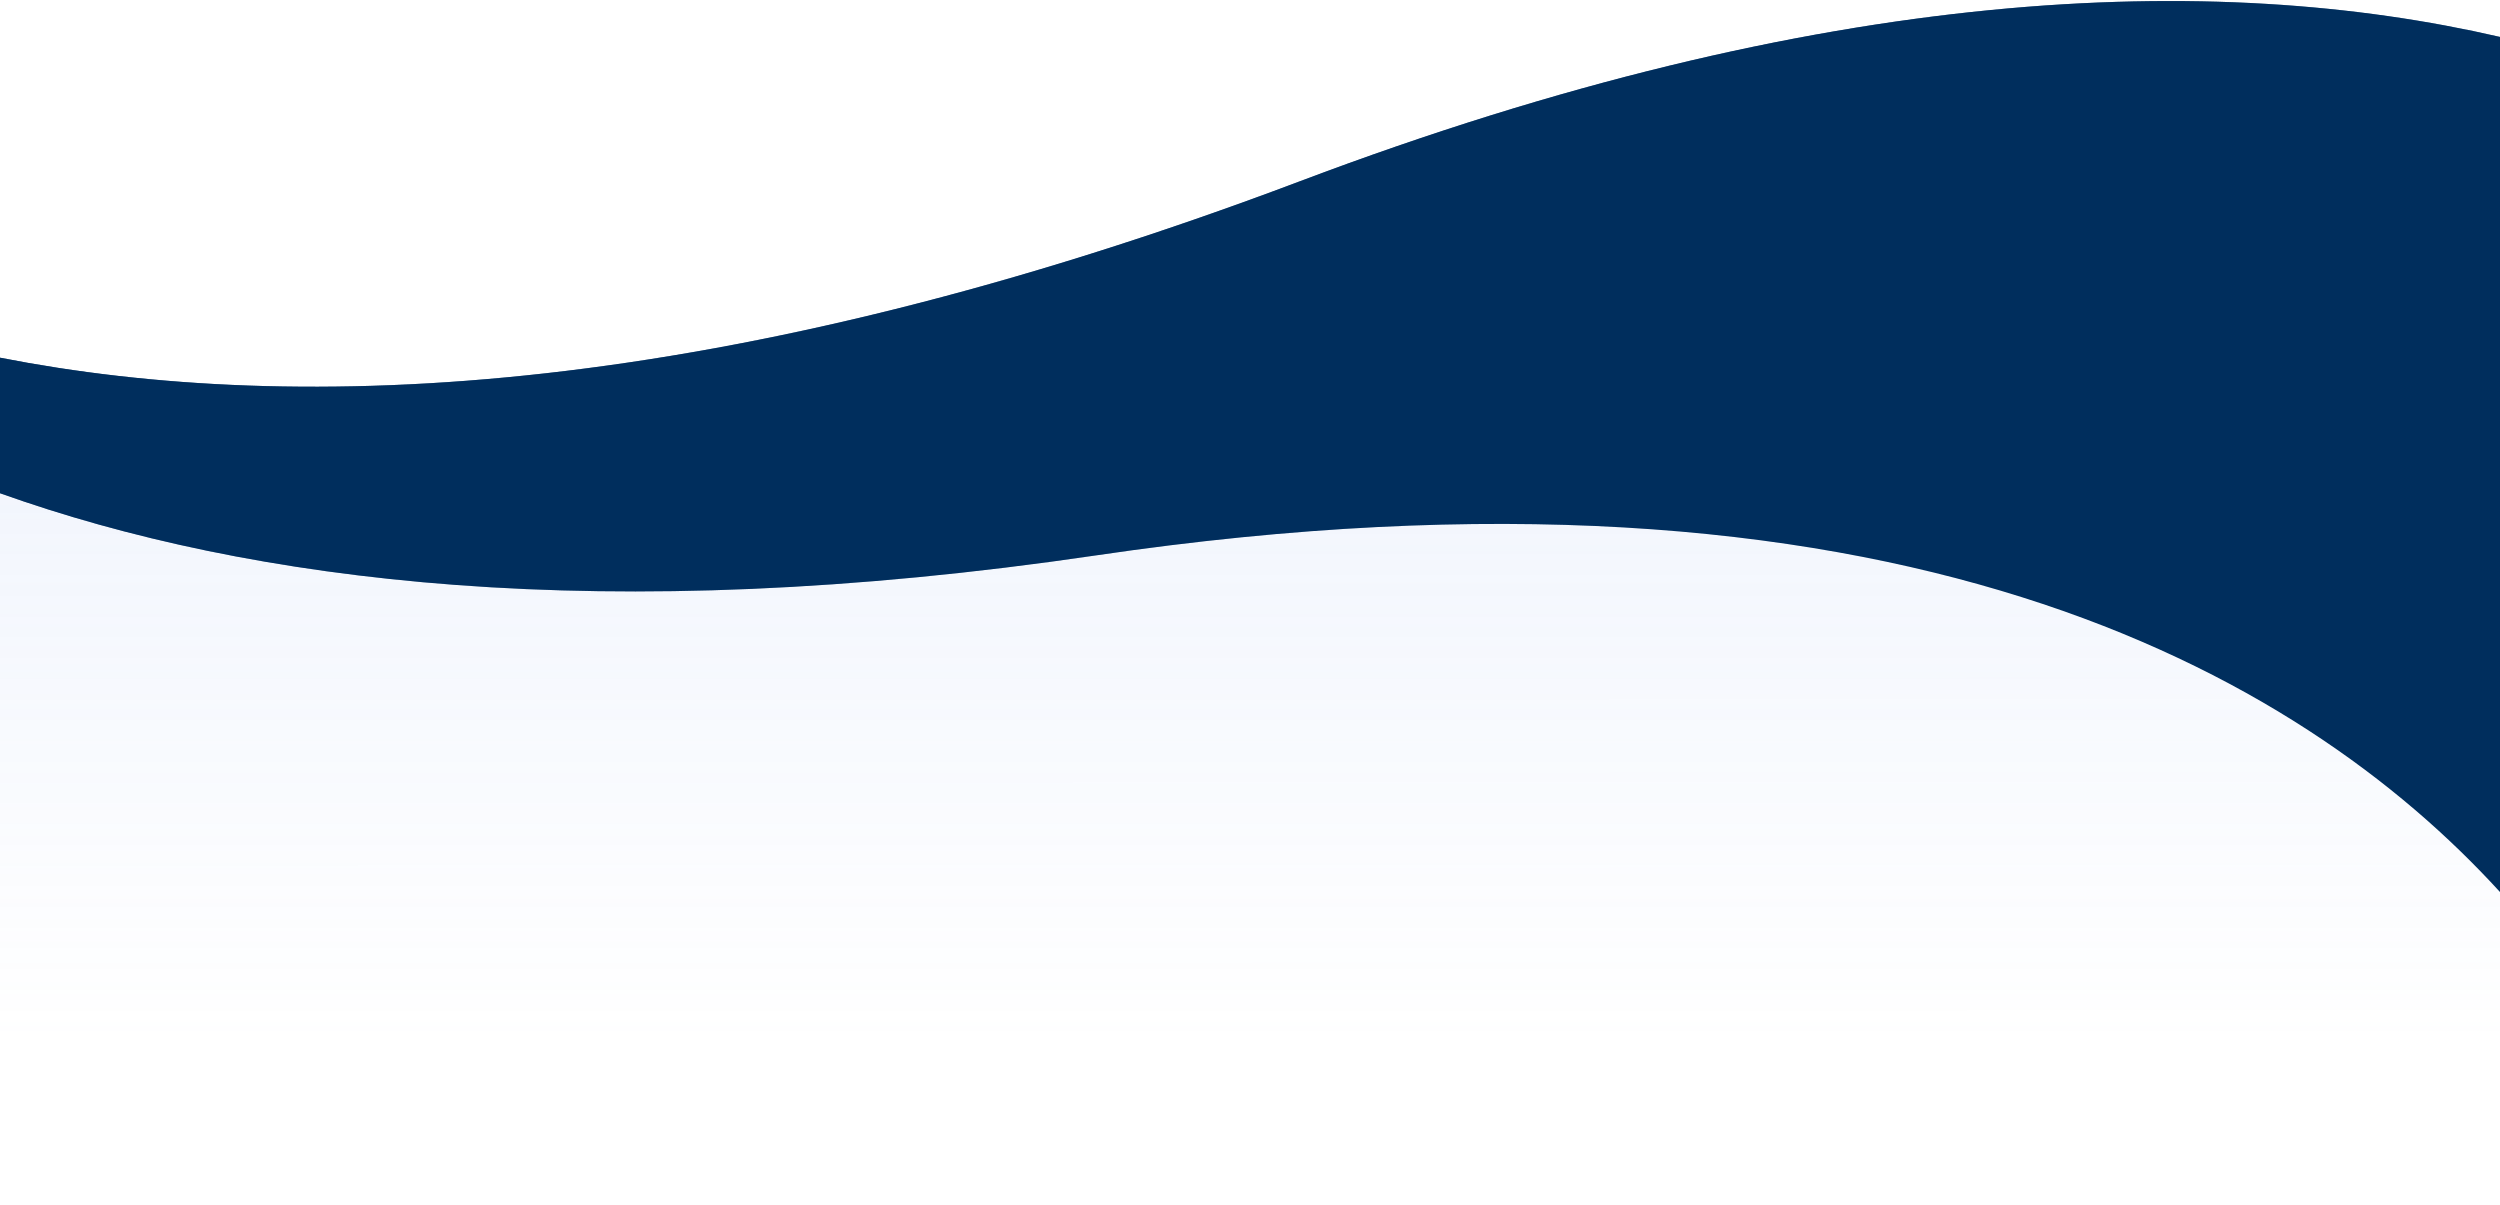 <svg width="1440" height="694" preserveAspectRatio="none" viewBox="0 0 1440 694" fill="none" xmlns="http://www.w3.org/2000/svg">
<path d="M748.938 104.334C1051.07 -9.764 1275.95 -16.603 1440 21.264V513.814C1324.31 387.112 1090.6 252.183 631.5 319.88C347.015 361.829 143.768 335.431 0 284.109V206.026C172.551 239.845 416.041 230.05 748.938 104.334Z" fill="url(#paint0_linear_1394_201373)"/>
<path d="M748.938 104.334C1051.07 -9.764 1275.95 -16.603 1440 21.264V513.814C1324.31 387.112 1090.6 252.183 631.5 319.88C347.015 361.829 143.768 335.431 0 284.109V206.026C172.551 239.845 416.041 230.05 748.938 104.334Z" fill="#002E5D"/>
<path opacity="0.4" d="M1440 694H0V284.109C143.768 335.431 347.015 361.829 631.5 319.88C1090.6 252.183 1324.31 387.112 1440 513.814V694Z" fill="url(#paint1_linear_1394_201373)"/>
<defs>
<linearGradient id="paint0_linear_1394_201373" x1="636.938" y1="-244.768" x2="833.298" y2="543.849" gradientUnits="userSpaceOnUse">
<stop stop-color="#002E5D"/>
<stop offset="1" stop-color="#002E5D" stop-opacity="0"/>
</linearGradient>
<linearGradient id="paint1_linear_1394_201373" x1="599.945" y1="-9.122" x2="600" y2="600" gradientUnits="userSpaceOnUse">
<stop stop-color="#85a7ec" stop-opacity="0.5"/>
<stop offset="1" stop-color="#85a7ec" stop-opacity="0"/>
</linearGradient>
</defs>
</svg>
